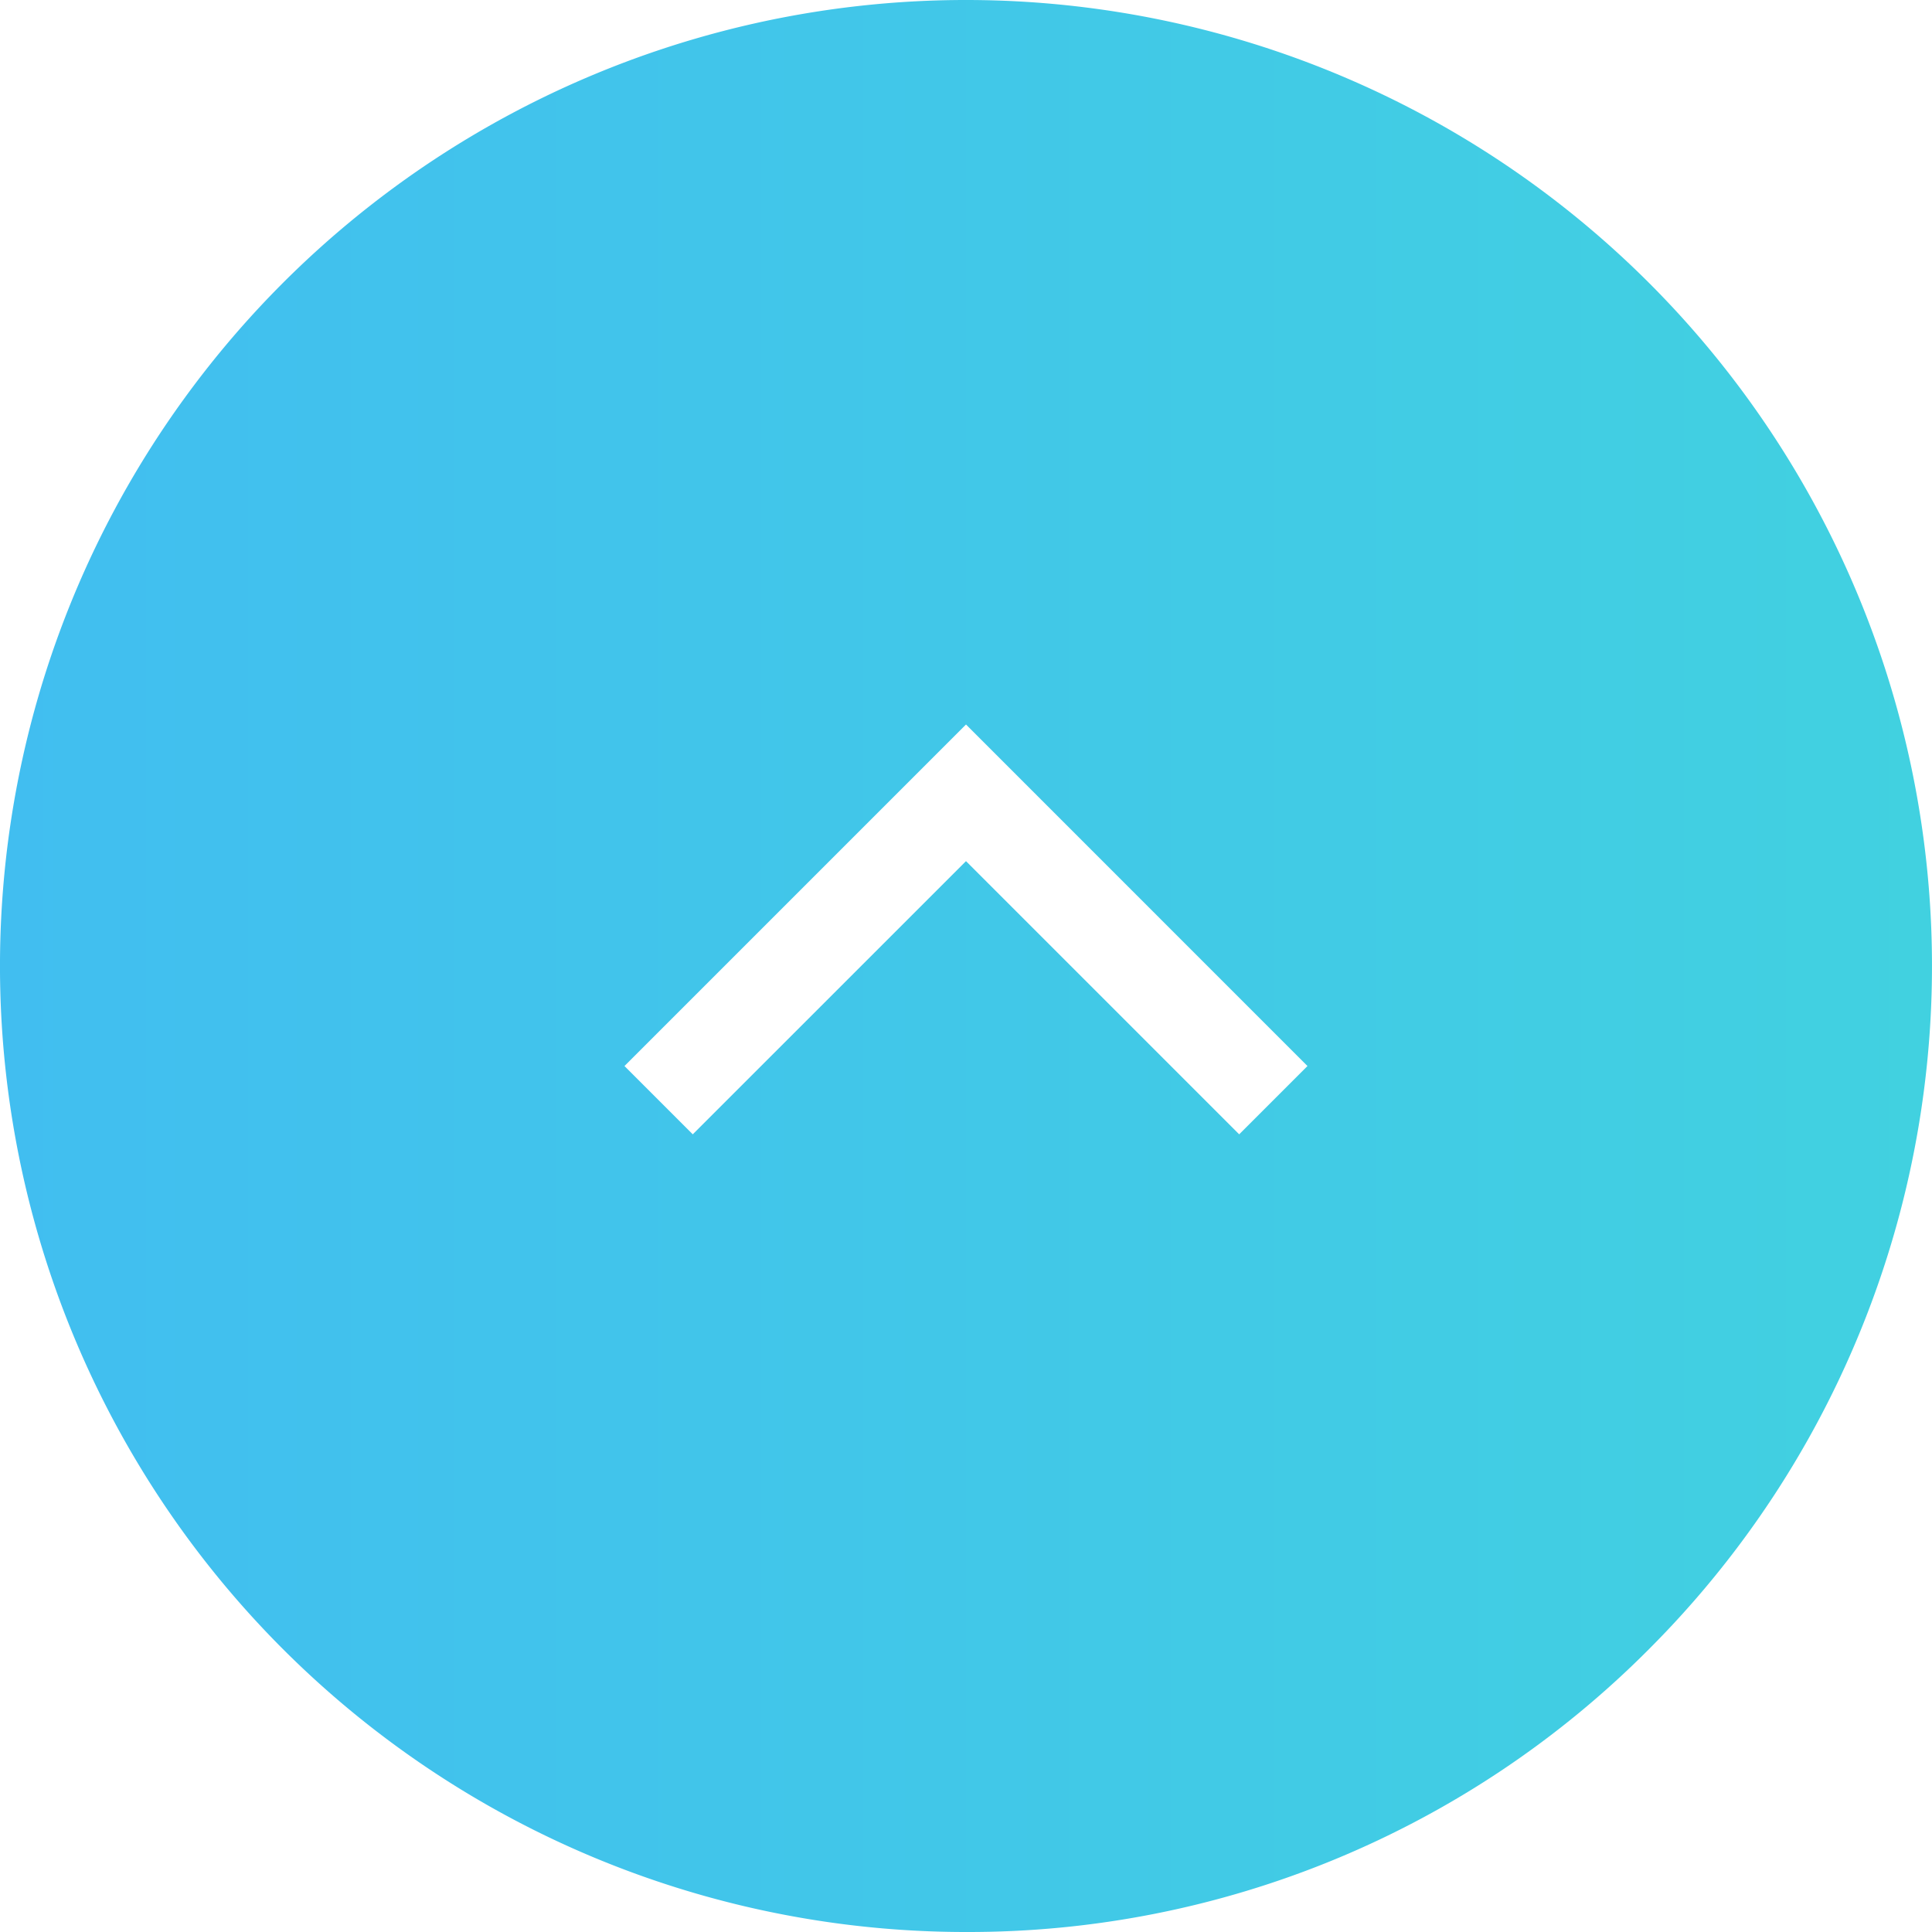 <svg xmlns="http://www.w3.org/2000/svg" xmlns:xlink="http://www.w3.org/1999/xlink" width="40" height="40" viewBox="0 0 40 40">
  <defs>
    <linearGradient id="linear-gradient" y1="0.5" x2="1" y2="0.5" gradientUnits="objectBoundingBox">
      <stop offset="0" stop-color="#41bef0"/>
      <stop offset="1" stop-color="#41d1e0"/>
    </linearGradient>
  </defs>
  <path id="前面オブジェクトで型抜き_3" data-name="前面オブジェクトで型抜き 3" d="M2041,3432a20,20,0,1,1,14.142-5.858A19.87,19.87,0,0,1,2041,3432Zm0-22.171h0l5.656,5.656,1.414-1.414L2041,3407l-1.415,1.415-5.656,5.656,1.414,1.414,5.657-5.656Z" transform="translate(-2021 -3392)" fill="url(#linear-gradient)"/>
</svg>
